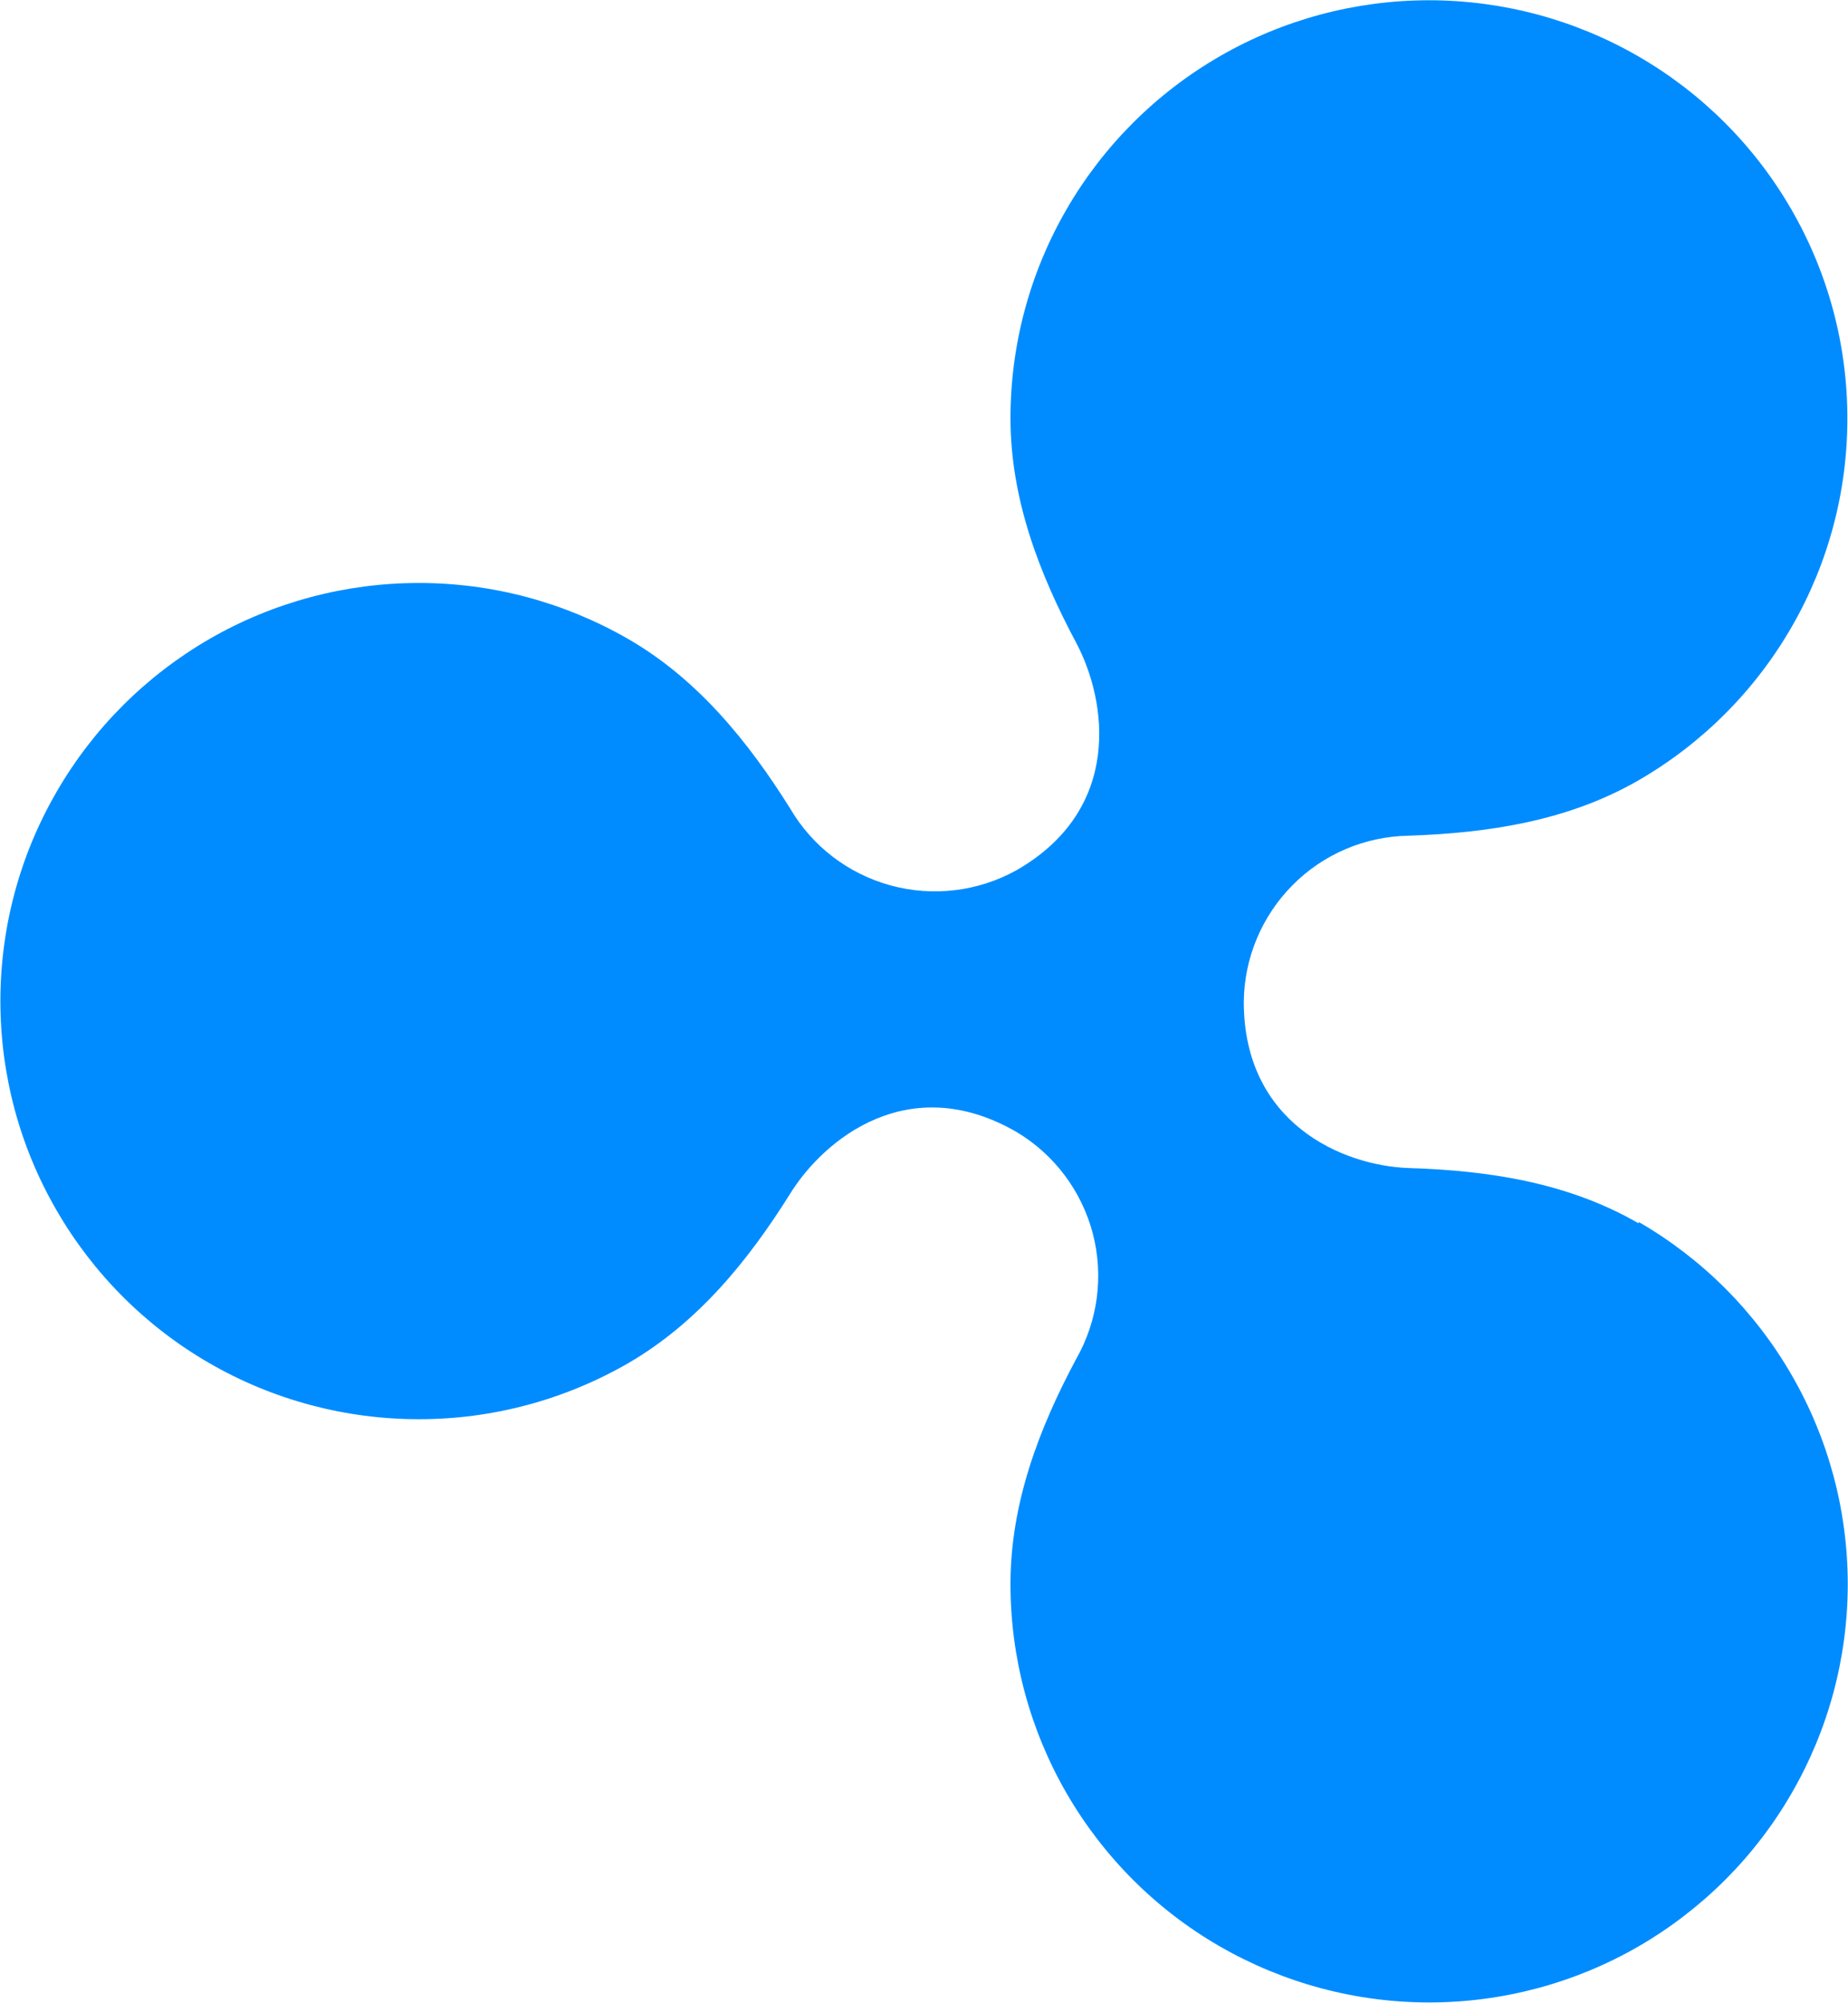 <svg version="1.2" xmlns="http://www.w3.org/2000/svg" viewBox="0 0 1421 1539" width="1421" height="1539">
	<title>riplleee-svg</title>
	<defs>
		<clipPath clipPathUnits="userSpaceOnUse" id="cp1">
			<path d="m0.38-112.42h6733.65v1724.45h-6733.65z"/>
		</clipPath>
	</defs>
	<style>
		.s0 { fill: #008cff } 
	</style>
	<g id="Clip-Path" clip-path="url(#cp1)">
		<g id="Layer">
			<path id="Layer" class="s0" d="m1260 940.1c-54.4-31.5-115.8-40.6-176.6-42.5-51-1.7-127-34.4-127-127.7 0.3-33.7 13.8-65.8 37.5-89.7 23.7-23.9 55.8-37.5 89.5-38 60.8-2.1 122.2-11.2 176.6-42.6 48.8-28.2 89.4-68.8 117.6-117.7 28.2-48.8 43-104.2 42.9-160.6 0-56.4-14.9-111.8-43.2-160.6-28.2-48.8-68.8-89.3-117.7-117.5-48.9-28.2-104.4-43-160.8-43-56.5 0-111.9 14.8-160.8 43-48.9 28.2-89.5 68.7-117.8 117.5-28.3 48.8-43.2 104.2-43.2 160.6 0 62.3 22.2 119.6 50.6 172.8 23.7 44.7 35.8 127.7-45.9 174.6-29.5 16.4-64.3 20.6-96.9 11.7-32.6-8.9-60.4-30.2-77.4-59.4-32-51-71-99.3-124.6-130.1-48.9-28.1-104.4-43-160.9-42.9-56.4 0-111.9 14.8-160.8 43-48.9 28.3-89.5 68.8-117.7 117.7-28.3 48.8-43.1 104.2-43.1 160.6 0 56.4 14.8 111.8 43.1 160.6 28.2 48.9 68.8 89.5 117.7 117.7 48.9 28.2 104.4 43 160.8 43 56.5 0.1 112-14.8 160.9-42.9 54-31.3 92.6-79.1 124.6-130.1 26.3-42.6 91.8-95.4 174.3-47.7 29 17.3 50 45.3 58.6 78 8.5 32.6 3.9 67.3-12.9 96.6-28.4 53.2-50.4 110.5-50.4 172.8 0 56.5 14.9 111.9 43.1 160.7 28.3 48.9 68.9 89.5 117.8 117.7 49 28.2 104.5 43.1 161 43.1 56.5 0 112-14.8 160.9-43 48.9-28.3 89.6-68.8 117.8-117.7 28.3-48.8 43.2-104.3 43.2-160.7 0-56.4-14.8-111.8-43.1-160.7-28.2-48.9-68.8-89.5-117.7-117.7z"/>
		</g>
	</g>
</svg>